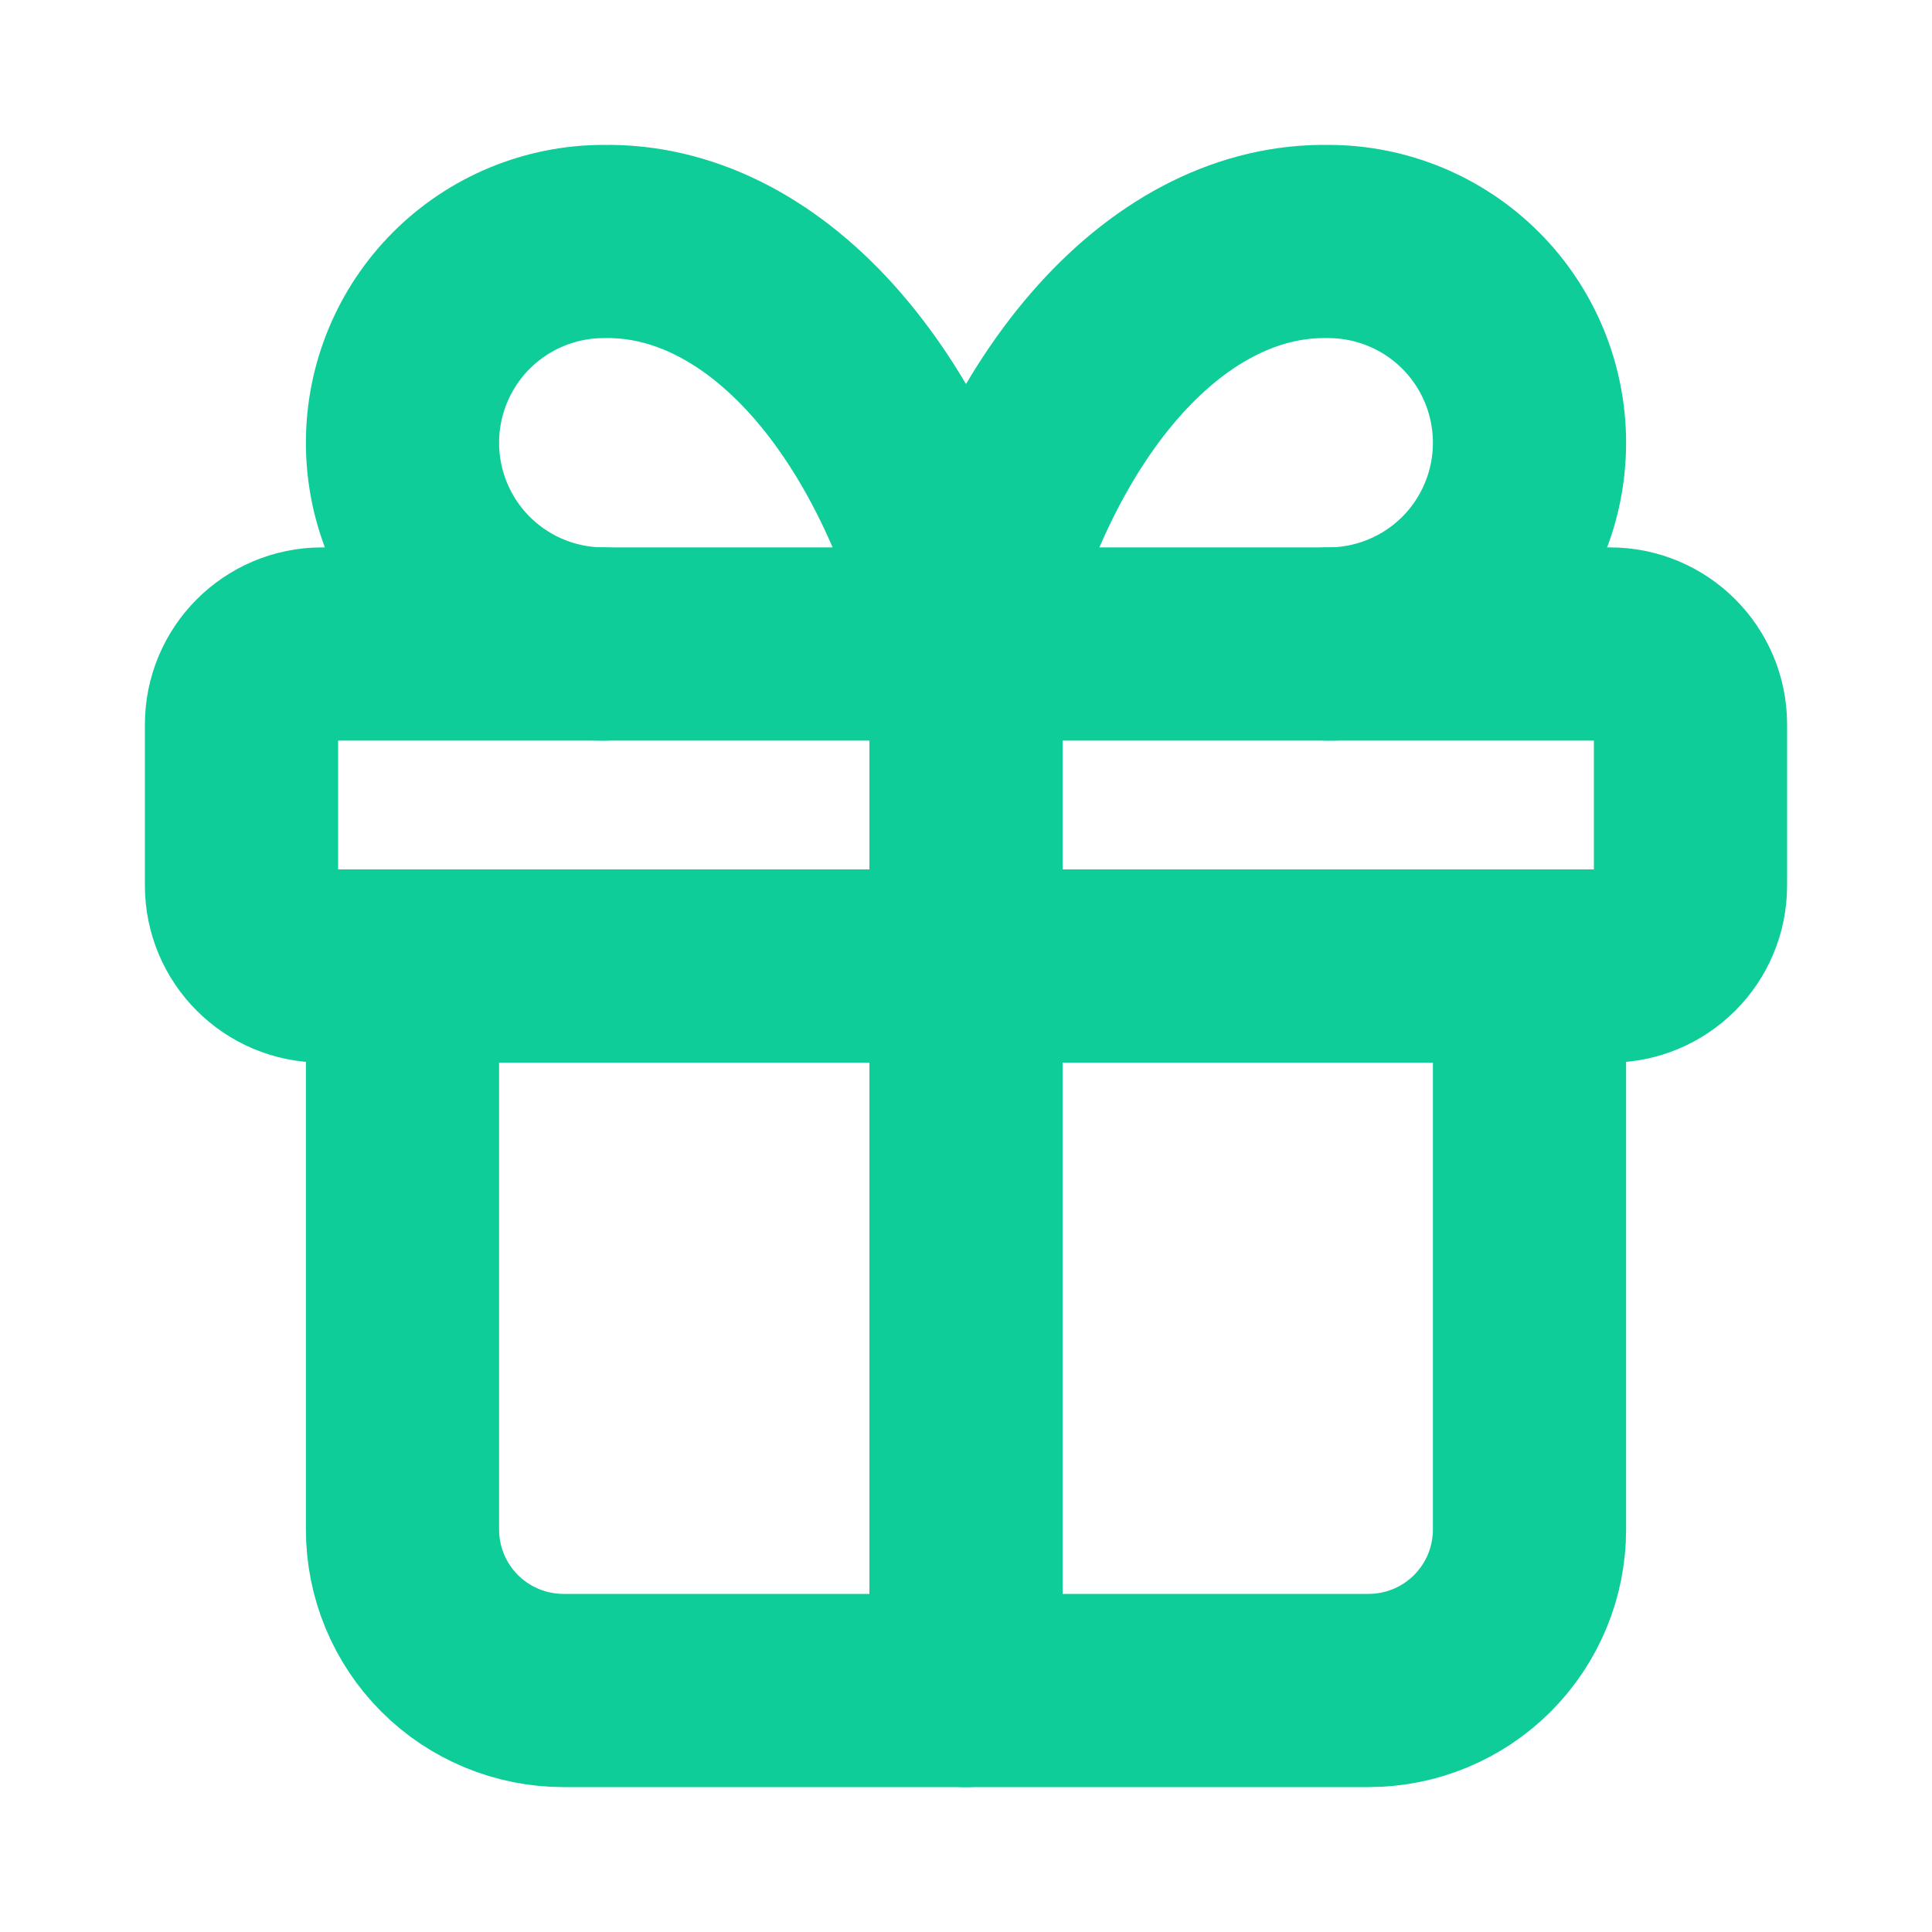 <svg width="30" height="30" viewBox="0 0 30 30" fill="none" xmlns="http://www.w3.org/2000/svg">
<path d="M25 10H5C4.31 10 3.75 10.56 3.75 11.25V13.75C3.75 14.44 4.31 15 5 15H25C25.69 15 26.25 14.44 26.25 13.75V11.25C26.25 10.56 25.69 10 25 10Z" stroke="#0ECD99" stroke-width="3" stroke-linecap="round" stroke-linejoin="round"/>
<path d="M15 10V26.25" stroke="#0ECD99" stroke-width="3" stroke-linecap="round" stroke-linejoin="round"/>
<path d="M23.75 15V23.75C23.75 24.413 23.487 25.049 23.018 25.518C22.549 25.987 21.913 26.25 21.25 26.25H8.75C8.087 26.25 7.451 25.987 6.982 25.518C6.513 25.049 6.25 24.413 6.25 23.75V15" stroke="#0ECD99" stroke-width="3" stroke-linecap="round" stroke-linejoin="round"/>
<path d="M9.375 10C8.546 10 7.751 9.671 7.165 9.085C6.579 8.499 6.25 7.704 6.25 6.875C6.25 6.046 6.579 5.251 7.165 4.665C7.751 4.079 8.546 3.75 9.375 3.75C10.581 3.729 11.762 4.314 12.766 5.429C13.769 6.544 14.548 8.137 15 10C15.452 8.137 16.231 6.544 17.234 5.429C18.238 4.314 19.419 3.729 20.625 3.75C21.454 3.75 22.249 4.079 22.835 4.665C23.421 5.251 23.75 6.046 23.75 6.875C23.75 7.704 23.421 8.499 22.835 9.085C22.249 9.671 21.454 10 20.625 10" stroke="#0ECD99" stroke-width="3" stroke-linecap="round" stroke-linejoin="round"/>
</svg>
